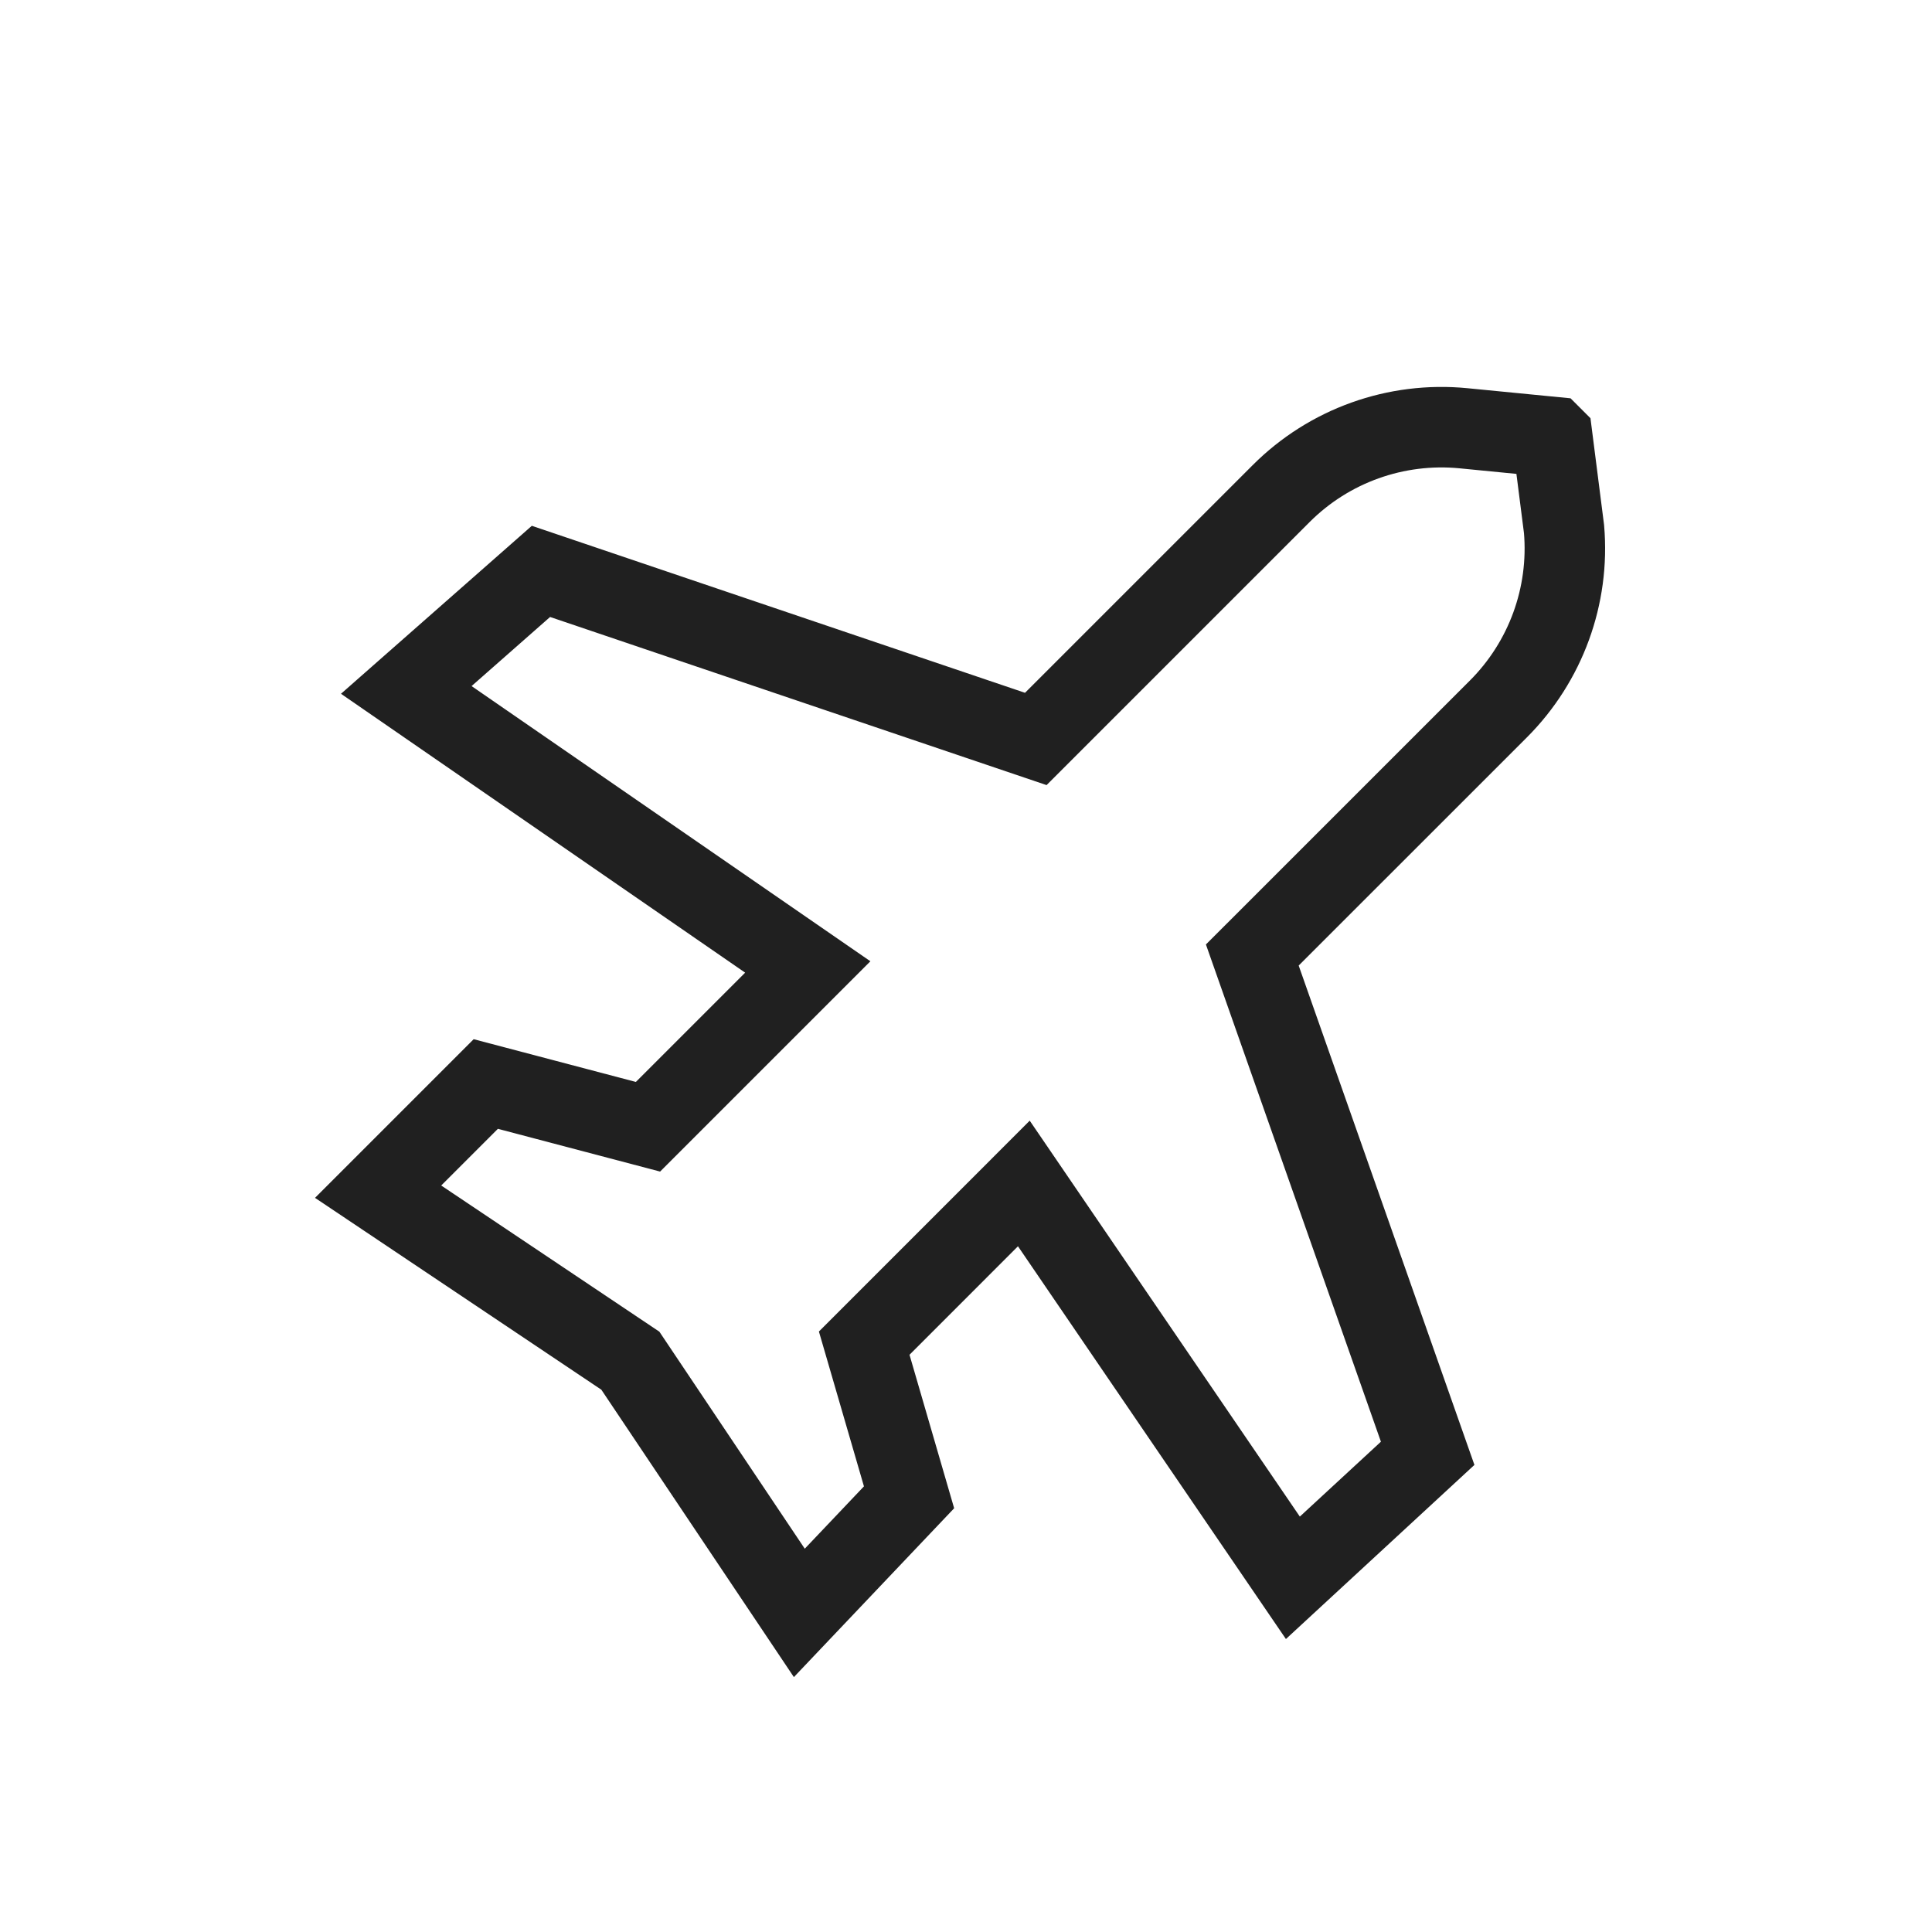 <svg xmlns="http://www.w3.org/2000/svg" width="48" height="48" viewBox="0 0 48 48">
    <g fill="none" fill-rule="evenodd">
        <path d="M0 0.6H48V48.6H0z" transform="translate(0 -2) translate(0 1.4)"/>
        <path d="M6 8.4H42V44.4H6z" transform="translate(0 -2)"/>
        <path stroke="#202020" stroke-width="2" d="M38.566 12.856l-2.205-.216c-1.677-.164-3.34.431-4.531 1.623l-6.096 6.096-12.294-4.163-3.346 2.945 9.975 6.883-3.97 3.97-4.03-1.062-2.675 2.675 6.267 4.199 4.198 6.266 2.726-2.872-1.114-3.83 3.966-3.967 6.684 9.797 3.349-3.093-4.357-12.38 6.115-6.114c1.175-1.176 1.772-2.81 1.63-4.467l-.292-2.29z" transform="translate(0 -2)"/>
    </g>
</svg>

